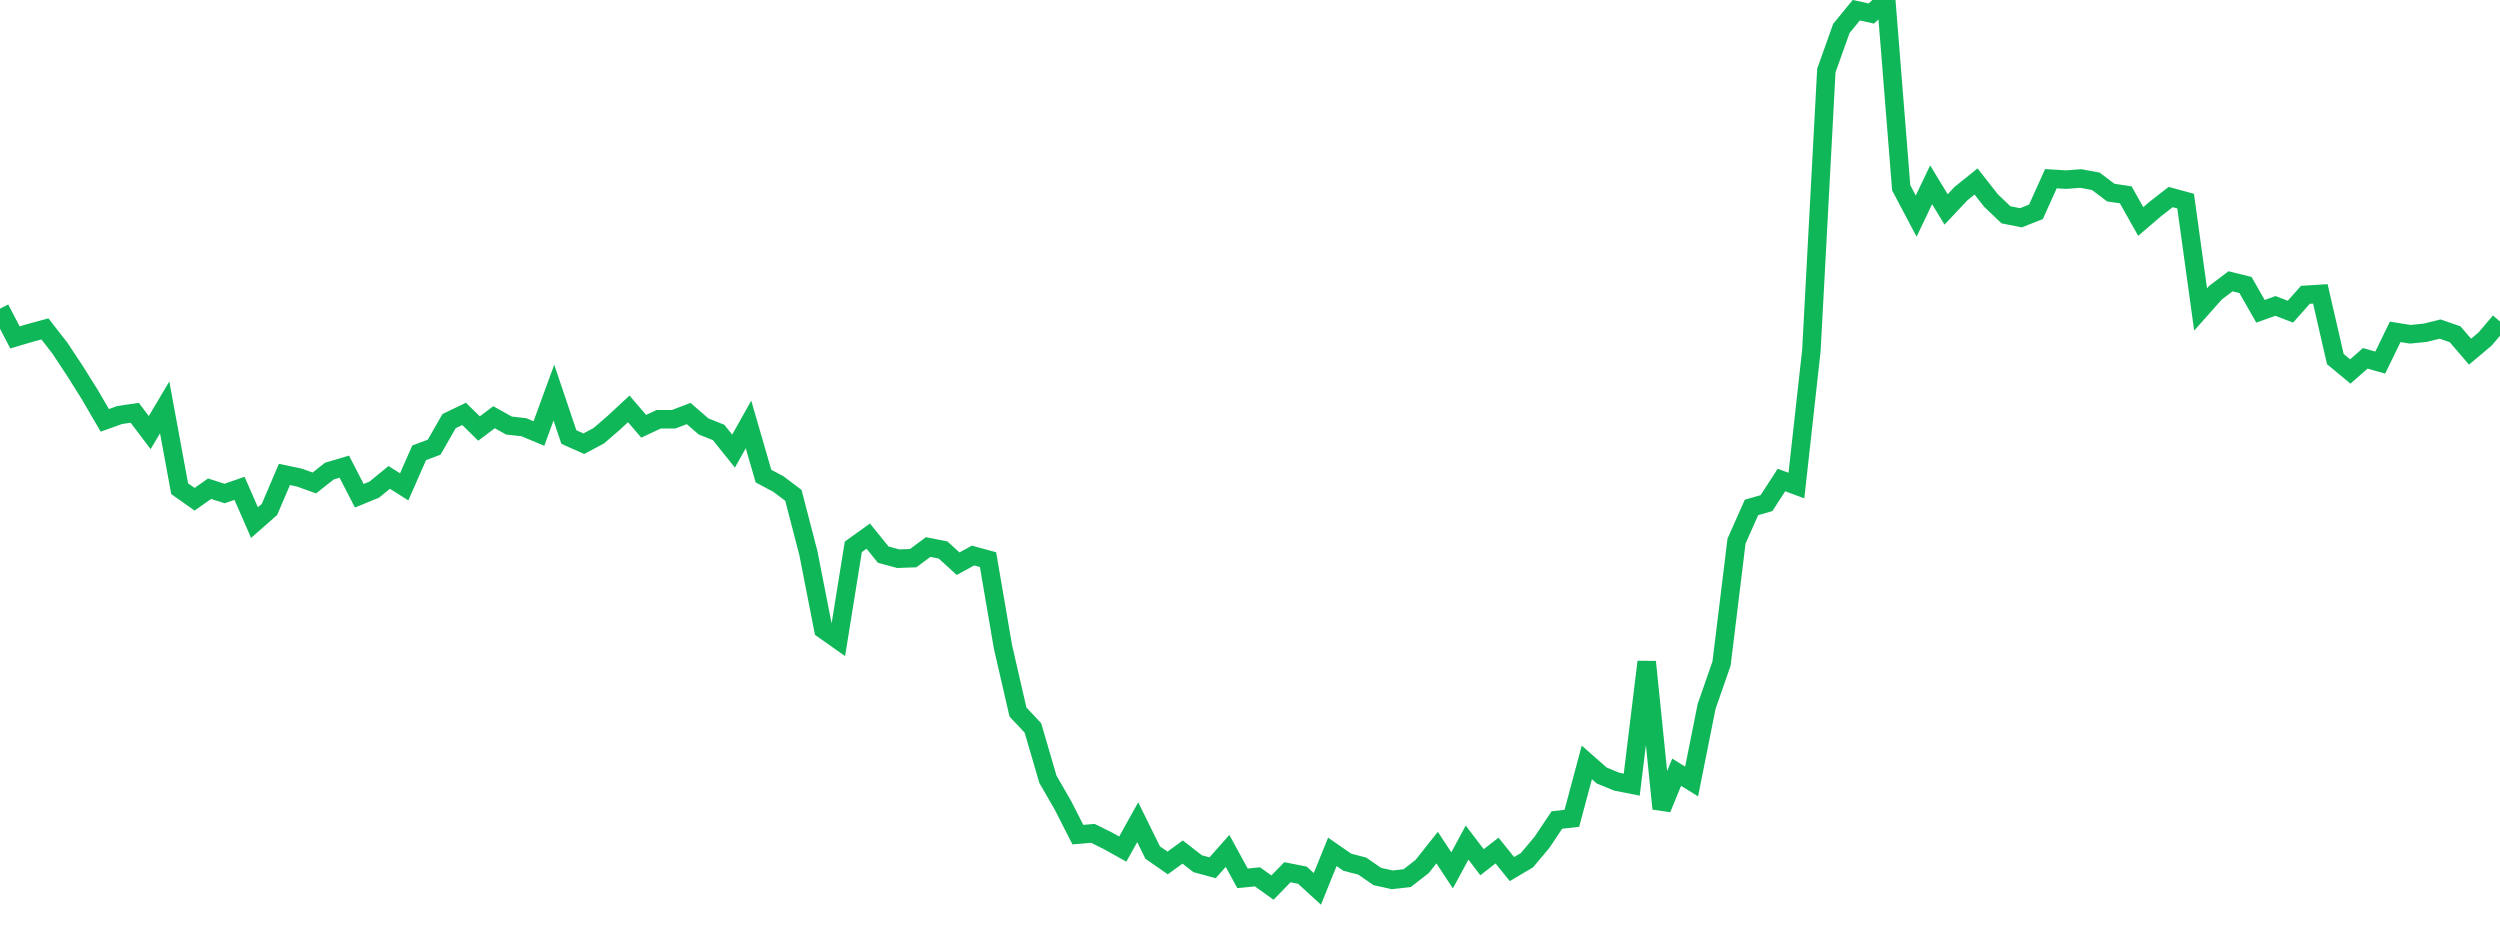 <?xml version="1.0" standalone="no"?>
<!DOCTYPE svg PUBLIC "-//W3C//DTD SVG 1.1//EN" "http://www.w3.org/Graphics/SVG/1.1/DTD/svg11.dtd">
<svg width="135" height="50" viewBox="0 0 135 50" preserveAspectRatio="none" class="sparkline" xmlns="http://www.w3.org/2000/svg"
xmlns:xlink="http://www.w3.org/1999/xlink"><path  class="sparkline--line" d="M 0 16.67 L 0 16.67 L 0.808 18.22 L 1.617 17.98 L 2.425 17.76 L 3.234 18.8 L 4.042 20.02 L 4.85 21.31 L 5.659 22.7 L 6.467 22.41 L 7.275 22.29 L 8.084 23.36 L 8.892 22 L 9.701 26.39 L 10.509 26.96 L 11.317 26.39 L 12.126 26.65 L 12.934 26.37 L 13.743 28.22 L 14.551 27.51 L 15.359 25.62 L 16.168 25.79 L 16.976 26.08 L 17.784 25.44 L 18.593 25.2 L 19.401 26.77 L 20.21 26.44 L 21.018 25.78 L 21.826 26.29 L 22.635 24.45 L 23.443 24.15 L 24.251 22.74 L 25.06 22.35 L 25.868 23.14 L 26.677 22.53 L 27.485 22.98 L 28.293 23.07 L 29.102 23.41 L 29.91 21.2 L 30.719 23.6 L 31.527 23.96 L 32.335 23.53 L 33.144 22.83 L 33.952 22.08 L 34.76 23.02 L 35.569 22.64 L 36.377 22.64 L 37.186 22.33 L 37.994 23.03 L 38.802 23.35 L 39.611 24.36 L 40.419 22.92 L 41.228 25.71 L 42.036 26.14 L 42.844 26.75 L 43.653 29.87 L 44.461 33.99 L 45.269 34.56 L 46.078 29.53 L 46.886 28.95 L 47.695 29.95 L 48.503 30.17 L 49.311 30.14 L 50.12 29.54 L 50.928 29.7 L 51.737 30.44 L 52.545 30 L 53.353 30.22 L 54.162 34.94 L 54.97 38.45 L 55.778 39.31 L 56.587 42.08 L 57.395 43.48 L 58.204 45.07 L 59.012 45 L 59.82 45.4 L 60.629 45.85 L 61.437 44.4 L 62.246 46.04 L 63.054 46.6 L 63.862 46.01 L 64.671 46.64 L 65.479 46.86 L 66.287 45.95 L 67.096 47.43 L 67.904 47.35 L 68.713 47.93 L 69.521 47.1 L 70.329 47.26 L 71.138 48 L 71.946 46 L 72.754 46.56 L 73.563 46.77 L 74.371 47.33 L 75.18 47.51 L 75.988 47.42 L 76.796 46.79 L 77.605 45.77 L 78.413 47 L 79.222 45.5 L 80.03 46.56 L 80.838 45.93 L 81.647 46.93 L 82.455 46.45 L 83.263 45.49 L 84.072 44.28 L 84.88 44.19 L 85.689 41.17 L 86.497 41.88 L 87.305 42.21 L 88.114 42.37 L 88.922 35.74 L 89.731 43.67 L 90.539 41.7 L 91.347 42.2 L 92.156 38.15 L 92.964 35.83 L 93.772 29.22 L 94.581 27.4 L 95.389 27.17 L 96.198 25.92 L 97.006 26.22 L 97.814 18.94 L 98.623 3.81 L 99.431 1.54 L 100.24 0.55 L 101.048 0.73 L 101.856 0 L 102.665 10.14 L 103.473 11.67 L 104.281 9.98 L 105.09 11.31 L 105.898 10.45 L 106.707 9.8 L 107.515 10.83 L 108.323 11.6 L 109.132 11.76 L 109.94 11.44 L 110.749 9.65 L 111.557 9.7 L 112.365 9.64 L 113.174 9.79 L 113.982 10.4 L 114.79 10.52 L 115.599 11.96 L 116.407 11.27 L 117.216 10.64 L 118.024 10.86 L 118.832 16.71 L 119.641 15.8 L 120.449 15.19 L 121.257 15.39 L 122.066 16.81 L 122.874 16.52 L 123.683 16.83 L 124.491 15.92 L 125.299 15.87 L 126.108 19.39 L 126.916 20.06 L 127.725 19.35 L 128.533 19.58 L 129.341 17.92 L 130.15 18.05 L 130.958 17.97 L 131.766 17.77 L 132.575 18.05 L 133.383 18.99 L 134.192 18.31 L 135 17.36" fill="none" stroke-width="1" stroke="#10b759"></path></svg>